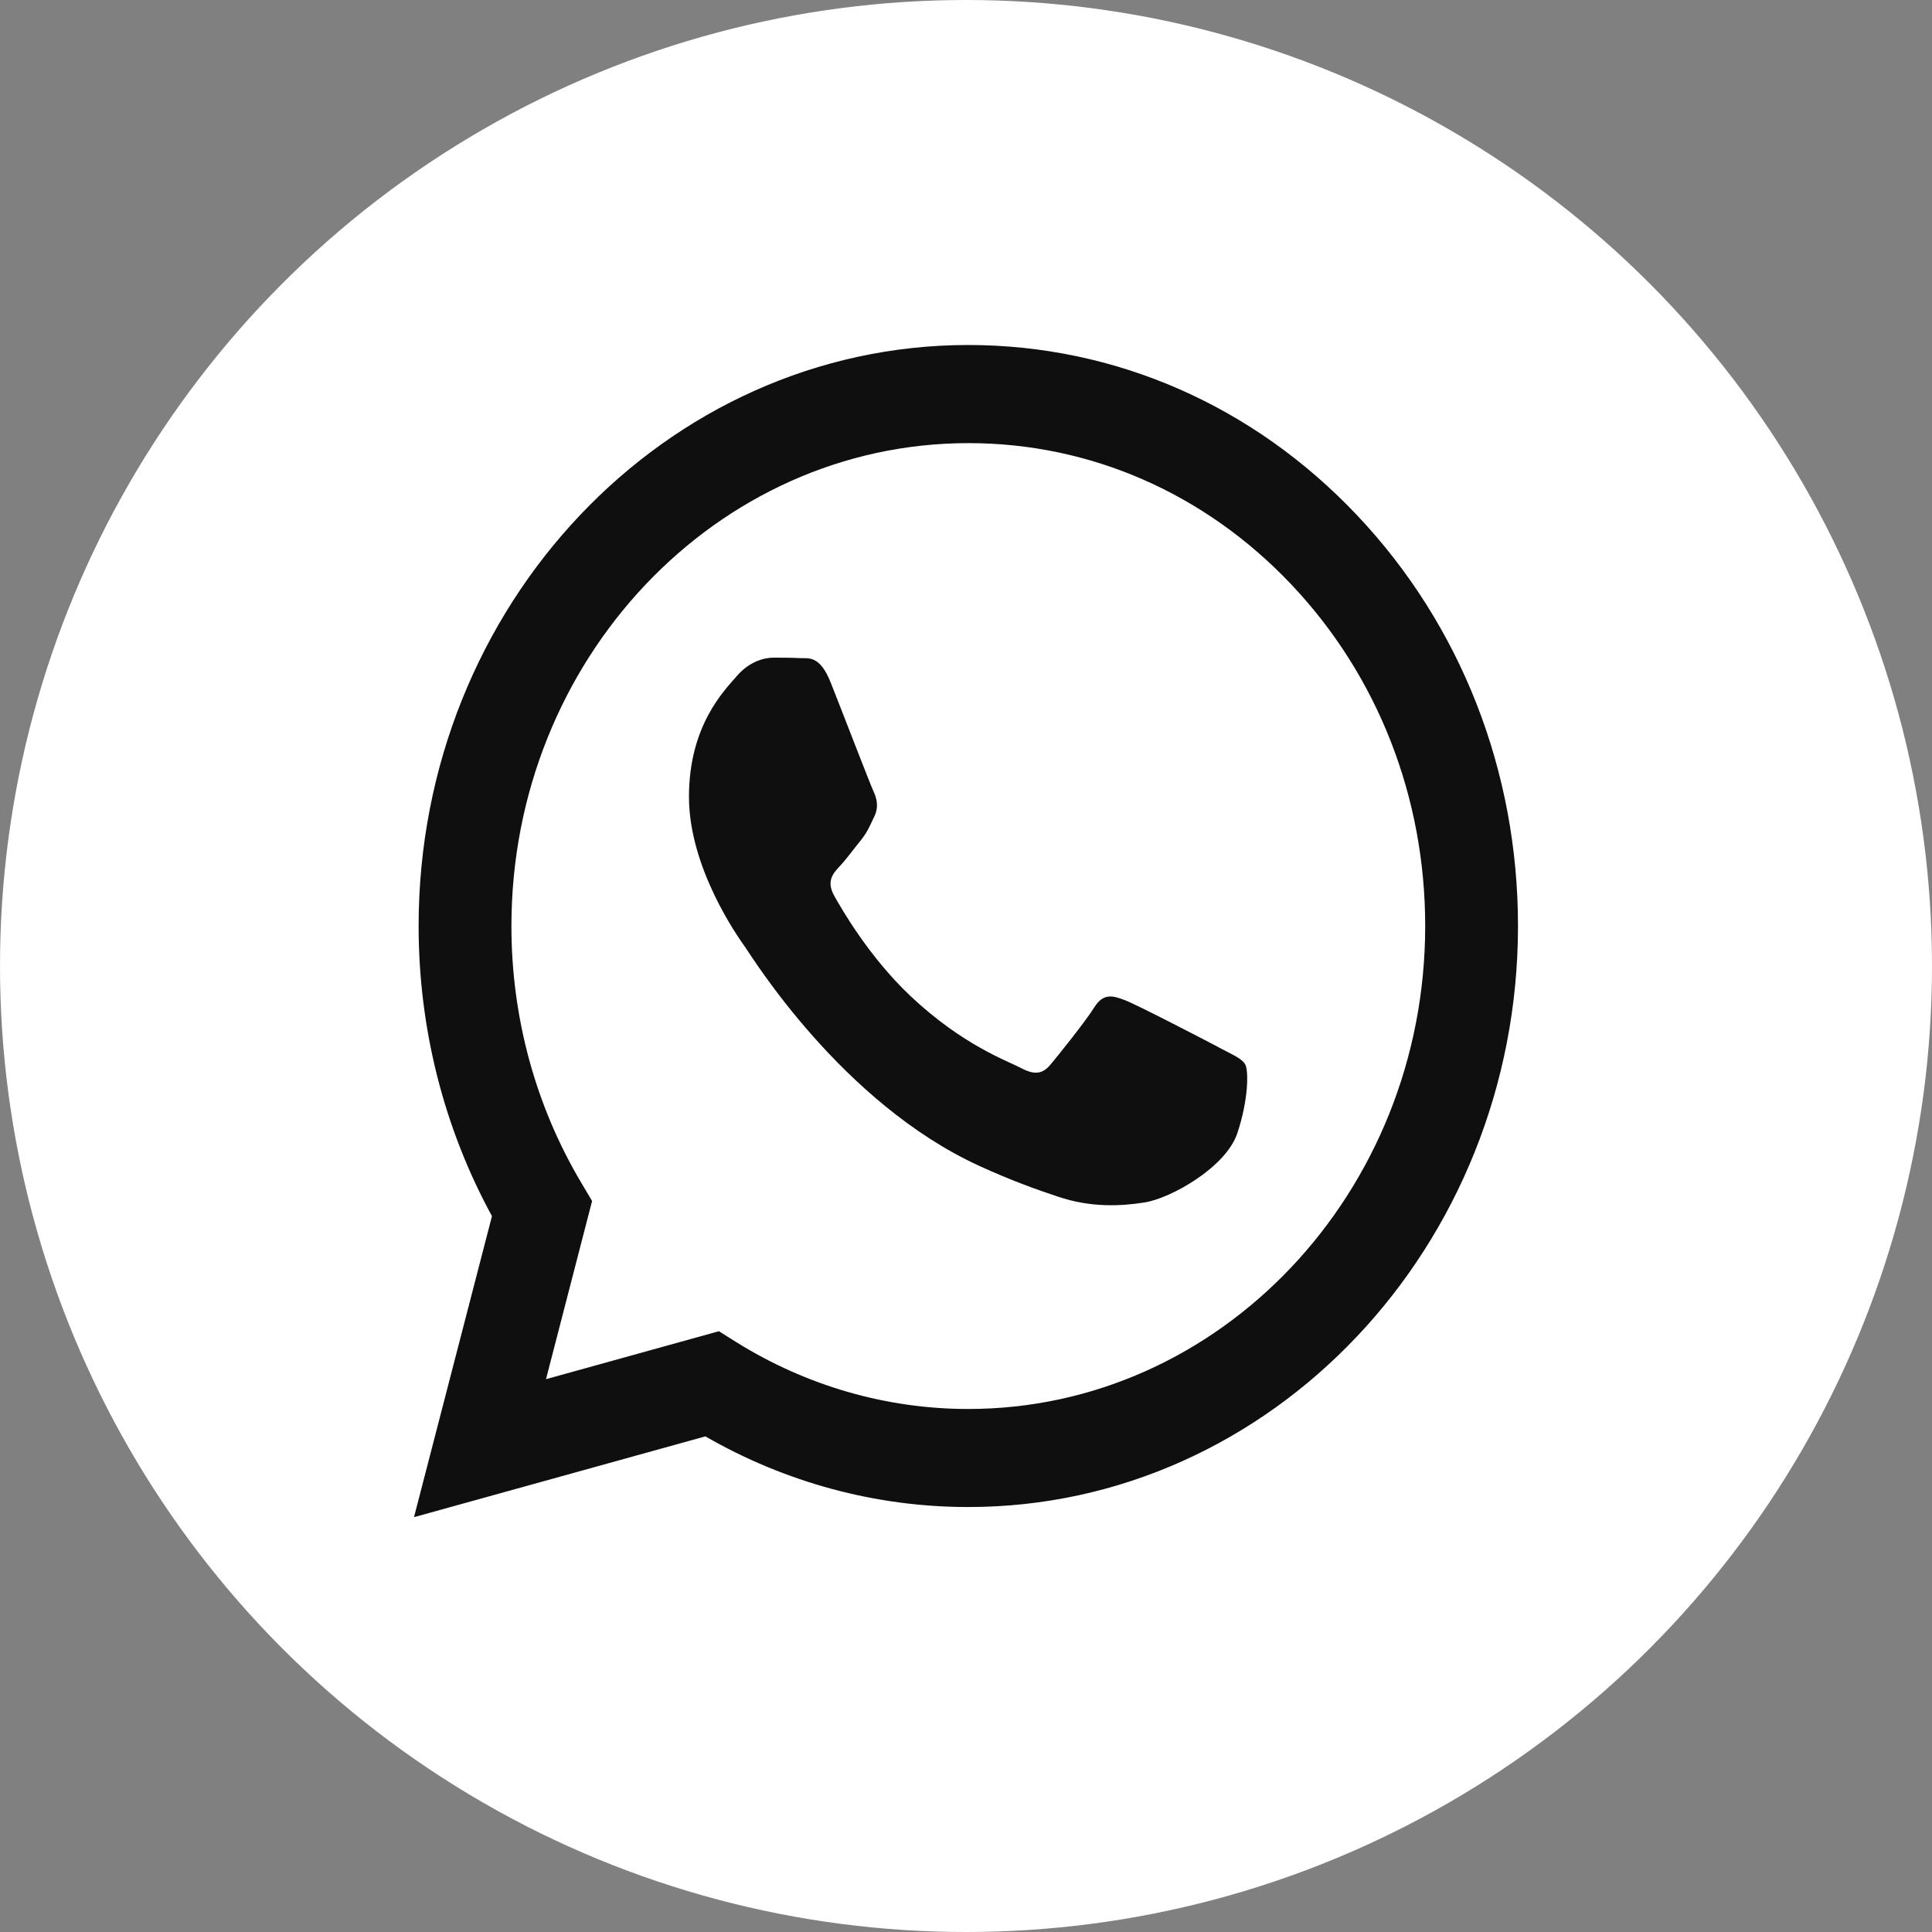 <?xml version="1.0" encoding="UTF-8"?> <svg xmlns="http://www.w3.org/2000/svg" width="28" height="28" viewBox="0 0 28 28" fill="none"><rect x="0" y="0" width="28" height="28" fill="#808080" stroke="none"/> <circle cx="14" cy="14" r="14" fill="white"></circle> <g clip-path="url(#clip0_22_314)"> <path fill-rule="evenodd" clip-rule="evenodd" d="M19.669 7.469C18.165 5.877 16.165 5.001 14.034 5C9.642 5 6.068 8.776 6.067 13.417C6.066 14.901 6.433 16.349 7.13 17.625L6 21.988L10.223 20.817C11.387 21.488 12.697 21.841 14.03 21.841H14.034C18.424 21.841 21.998 18.065 22 13.424C22.001 11.175 21.173 9.06 19.669 7.469V7.469ZM14.034 20.42H14.031C12.843 20.42 11.678 20.082 10.661 19.445L10.419 19.293L7.913 19.988L8.581 17.406L8.424 17.141C7.761 16.027 7.411 14.739 7.412 13.418C7.413 9.56 10.384 6.422 14.036 6.422C15.805 6.422 17.467 7.151 18.718 8.474C19.968 9.796 20.656 11.554 20.655 13.423C20.654 17.281 17.683 20.42 14.034 20.42V20.42ZM17.666 15.18C17.466 15.075 16.488 14.566 16.305 14.496C16.123 14.426 15.99 14.391 15.858 14.601C15.725 14.812 15.344 15.286 15.227 15.426C15.111 15.566 14.995 15.584 14.796 15.478C14.597 15.373 13.956 15.151 13.195 14.435C12.604 13.877 12.204 13.188 12.088 12.978C11.972 12.767 12.076 12.653 12.175 12.549C12.264 12.454 12.374 12.303 12.474 12.18C12.573 12.057 12.606 11.969 12.673 11.829C12.739 11.689 12.706 11.566 12.656 11.461C12.607 11.355 12.209 10.32 12.042 9.899C11.881 9.489 11.716 9.545 11.595 9.538C11.479 9.532 11.346 9.531 11.213 9.531C11.08 9.531 10.865 9.583 10.682 9.794C10.499 10.005 9.985 10.513 9.985 11.548C9.985 12.583 10.698 13.584 10.798 13.724C10.898 13.865 12.202 15.989 14.199 16.9C14.674 17.117 15.044 17.247 15.334 17.343C15.81 17.504 16.244 17.481 16.587 17.427C16.97 17.367 17.765 16.918 17.931 16.427C18.096 15.936 18.096 15.514 18.047 15.427C17.997 15.339 17.864 15.286 17.665 15.181L17.666 15.18Z" fill="#0F0F0F"></path> </g> <defs> <clipPath id="clip0_22_314"> <rect width="16" height="17" fill="white" transform="translate(6 5)"></rect> </clipPath> </defs> </svg> 